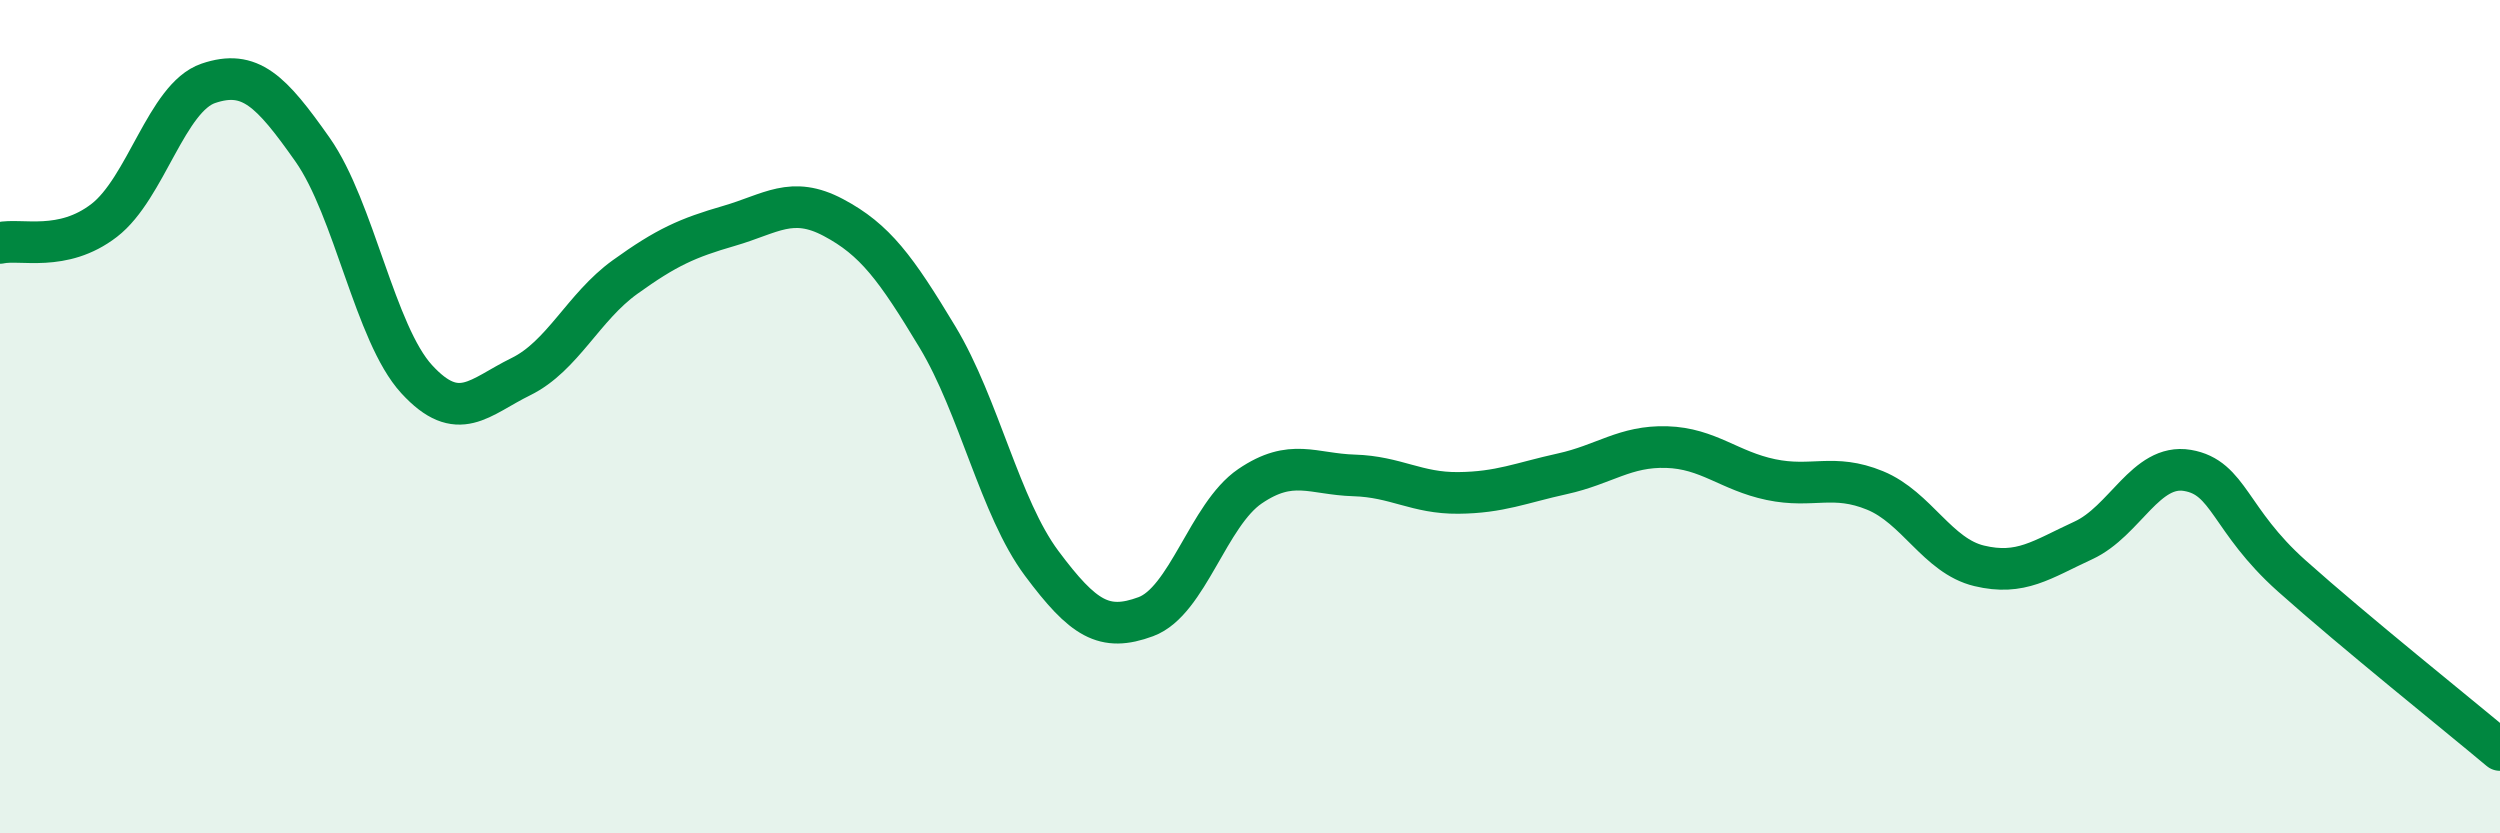 
    <svg width="60" height="20" viewBox="0 0 60 20" xmlns="http://www.w3.org/2000/svg">
      <path
        d="M 0,5.83 C 0.5,5.72 1.5,6.06 2.5,5.29 C 3.5,4.52 4,2.34 5,2 C 6,1.66 6.5,2.17 7.5,3.59 C 8.5,5.01 9,8.01 10,9.1 C 11,10.19 11.5,9.53 12.5,9.04 C 13.5,8.55 14,7.37 15,6.65 C 16,5.93 16.5,5.71 17.5,5.42 C 18.5,5.13 19,4.69 20,5.22 C 21,5.75 21.5,6.43 22.5,8.09 C 23.5,9.75 24,12.18 25,13.52 C 26,14.86 26.5,15.17 27.5,14.8 C 28.5,14.43 29,12.35 30,11.67 C 31,10.99 31.5,11.38 32.5,11.41 C 33.5,11.44 34,11.84 35,11.83 C 36,11.82 36.5,11.59 37.5,11.37 C 38.5,11.15 39,10.7 40,10.73 C 41,10.76 41.5,11.3 42.5,11.51 C 43.5,11.72 44,11.36 45,11.77 C 46,12.18 46.5,13.34 47.5,13.58 C 48.5,13.82 49,13.43 50,12.97 C 51,12.51 51.5,11.12 52.5,11.29 C 53.5,11.46 53.5,12.48 55,13.82 C 56.5,15.16 59,17.16 60,18L60 20L0 20Z"
        fill="#008740"
        opacity="0.1"
        stroke-linecap="round"
        stroke-linejoin="round"
      />
      <path
        d="M 0,5.83 C 0.5,5.72 1.5,6.06 2.5,5.29 C 3.5,4.52 4,2.34 5,2 C 6,1.66 6.5,2.17 7.5,3.59 C 8.5,5.01 9,8.01 10,9.1 C 11,10.19 11.5,9.53 12.5,9.04 C 13.5,8.55 14,7.37 15,6.65 C 16,5.93 16.5,5.71 17.5,5.42 C 18.5,5.13 19,4.69 20,5.22 C 21,5.75 21.5,6.43 22.5,8.09 C 23.5,9.75 24,12.18 25,13.52 C 26,14.86 26.5,15.17 27.5,14.8 C 28.5,14.43 29,12.35 30,11.67 C 31,10.99 31.5,11.38 32.5,11.41 C 33.5,11.44 34,11.84 35,11.83 C 36,11.82 36.5,11.59 37.5,11.37 C 38.5,11.15 39,10.7 40,10.73 C 41,10.76 41.5,11.3 42.5,11.51 C 43.5,11.72 44,11.36 45,11.77 C 46,12.18 46.5,13.34 47.5,13.58 C 48.5,13.82 49,13.43 50,12.97 C 51,12.51 51.5,11.12 52.5,11.29 C 53.5,11.46 53.5,12.48 55,13.82 C 56.5,15.16 59,17.16 60,18"
        stroke="#008740"
        stroke-width="1"
        fill="none"
        stroke-linecap="round"
        stroke-linejoin="round"
      />
    </svg>
  